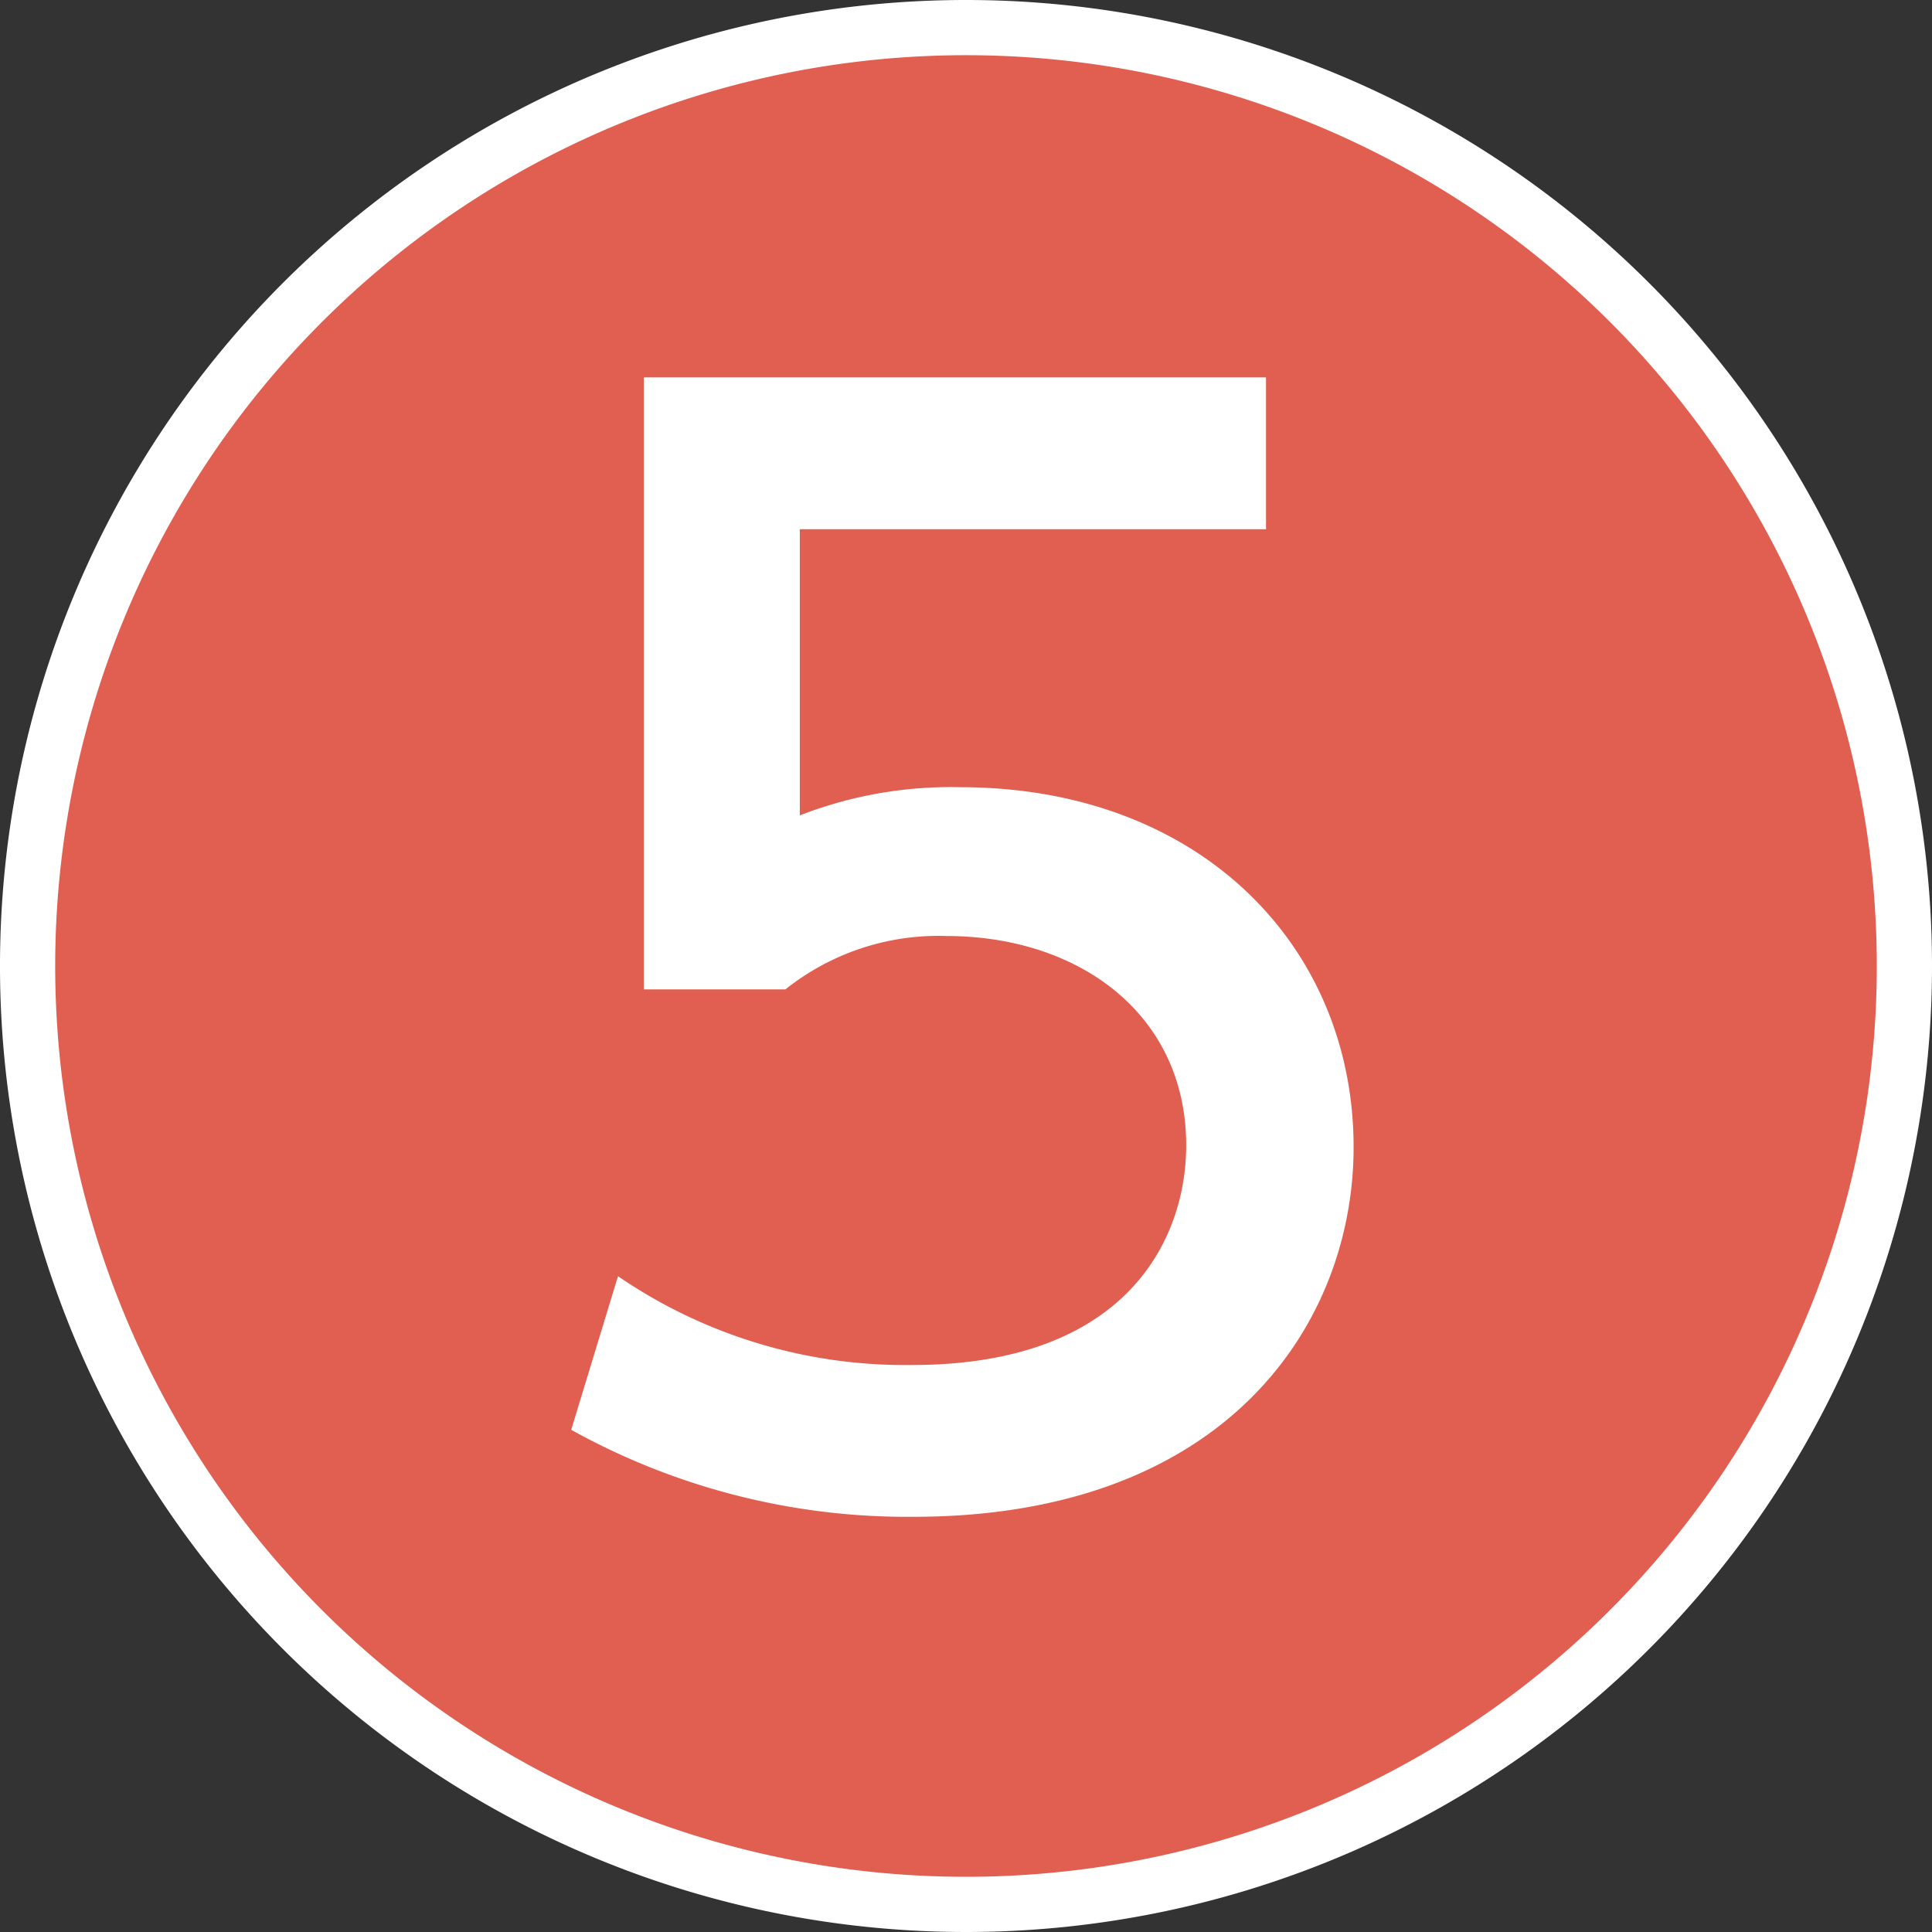 <svg xmlns="http://www.w3.org/2000/svg" viewBox="0 0 32.2 32.2"><rect x="0" y="0" width="32.2" height="32.2" fill="#333333" stroke="none"/><defs><style>.cls-1{fill:#e15f51;stroke:#fff;stroke-width:0.92px;}.cls-2{fill:#fff;}</style></defs><title>アセット 9</title><g id="レイヤー_2" data-name="レイヤー 2"><g id="番号"><path class="cls-1" d="M31.74,16.1A15.64,15.64,0,1,1,16.1.46,15.64,15.64,0,0,1,31.74,16.1"/><path class="cls-2" d="M21.1,8.82H13.33v4.77A6.93,6.93,0,0,1,16,13.12c4,0,6.56,2.65,6.56,6,0,2.93-2.11,6.16-7.34,6.16a11.54,11.54,0,0,1-5.7-1.45l.78-2.56a8.46,8.46,0,0,0,4.9,1.48c3.59,0,4.57-2.11,4.57-3.66,0-2.18-1.78-3.49-4-3.49a4.09,4.09,0,0,0-2.68.89H10.73V6.29H21.1Z"/></g></g></svg>